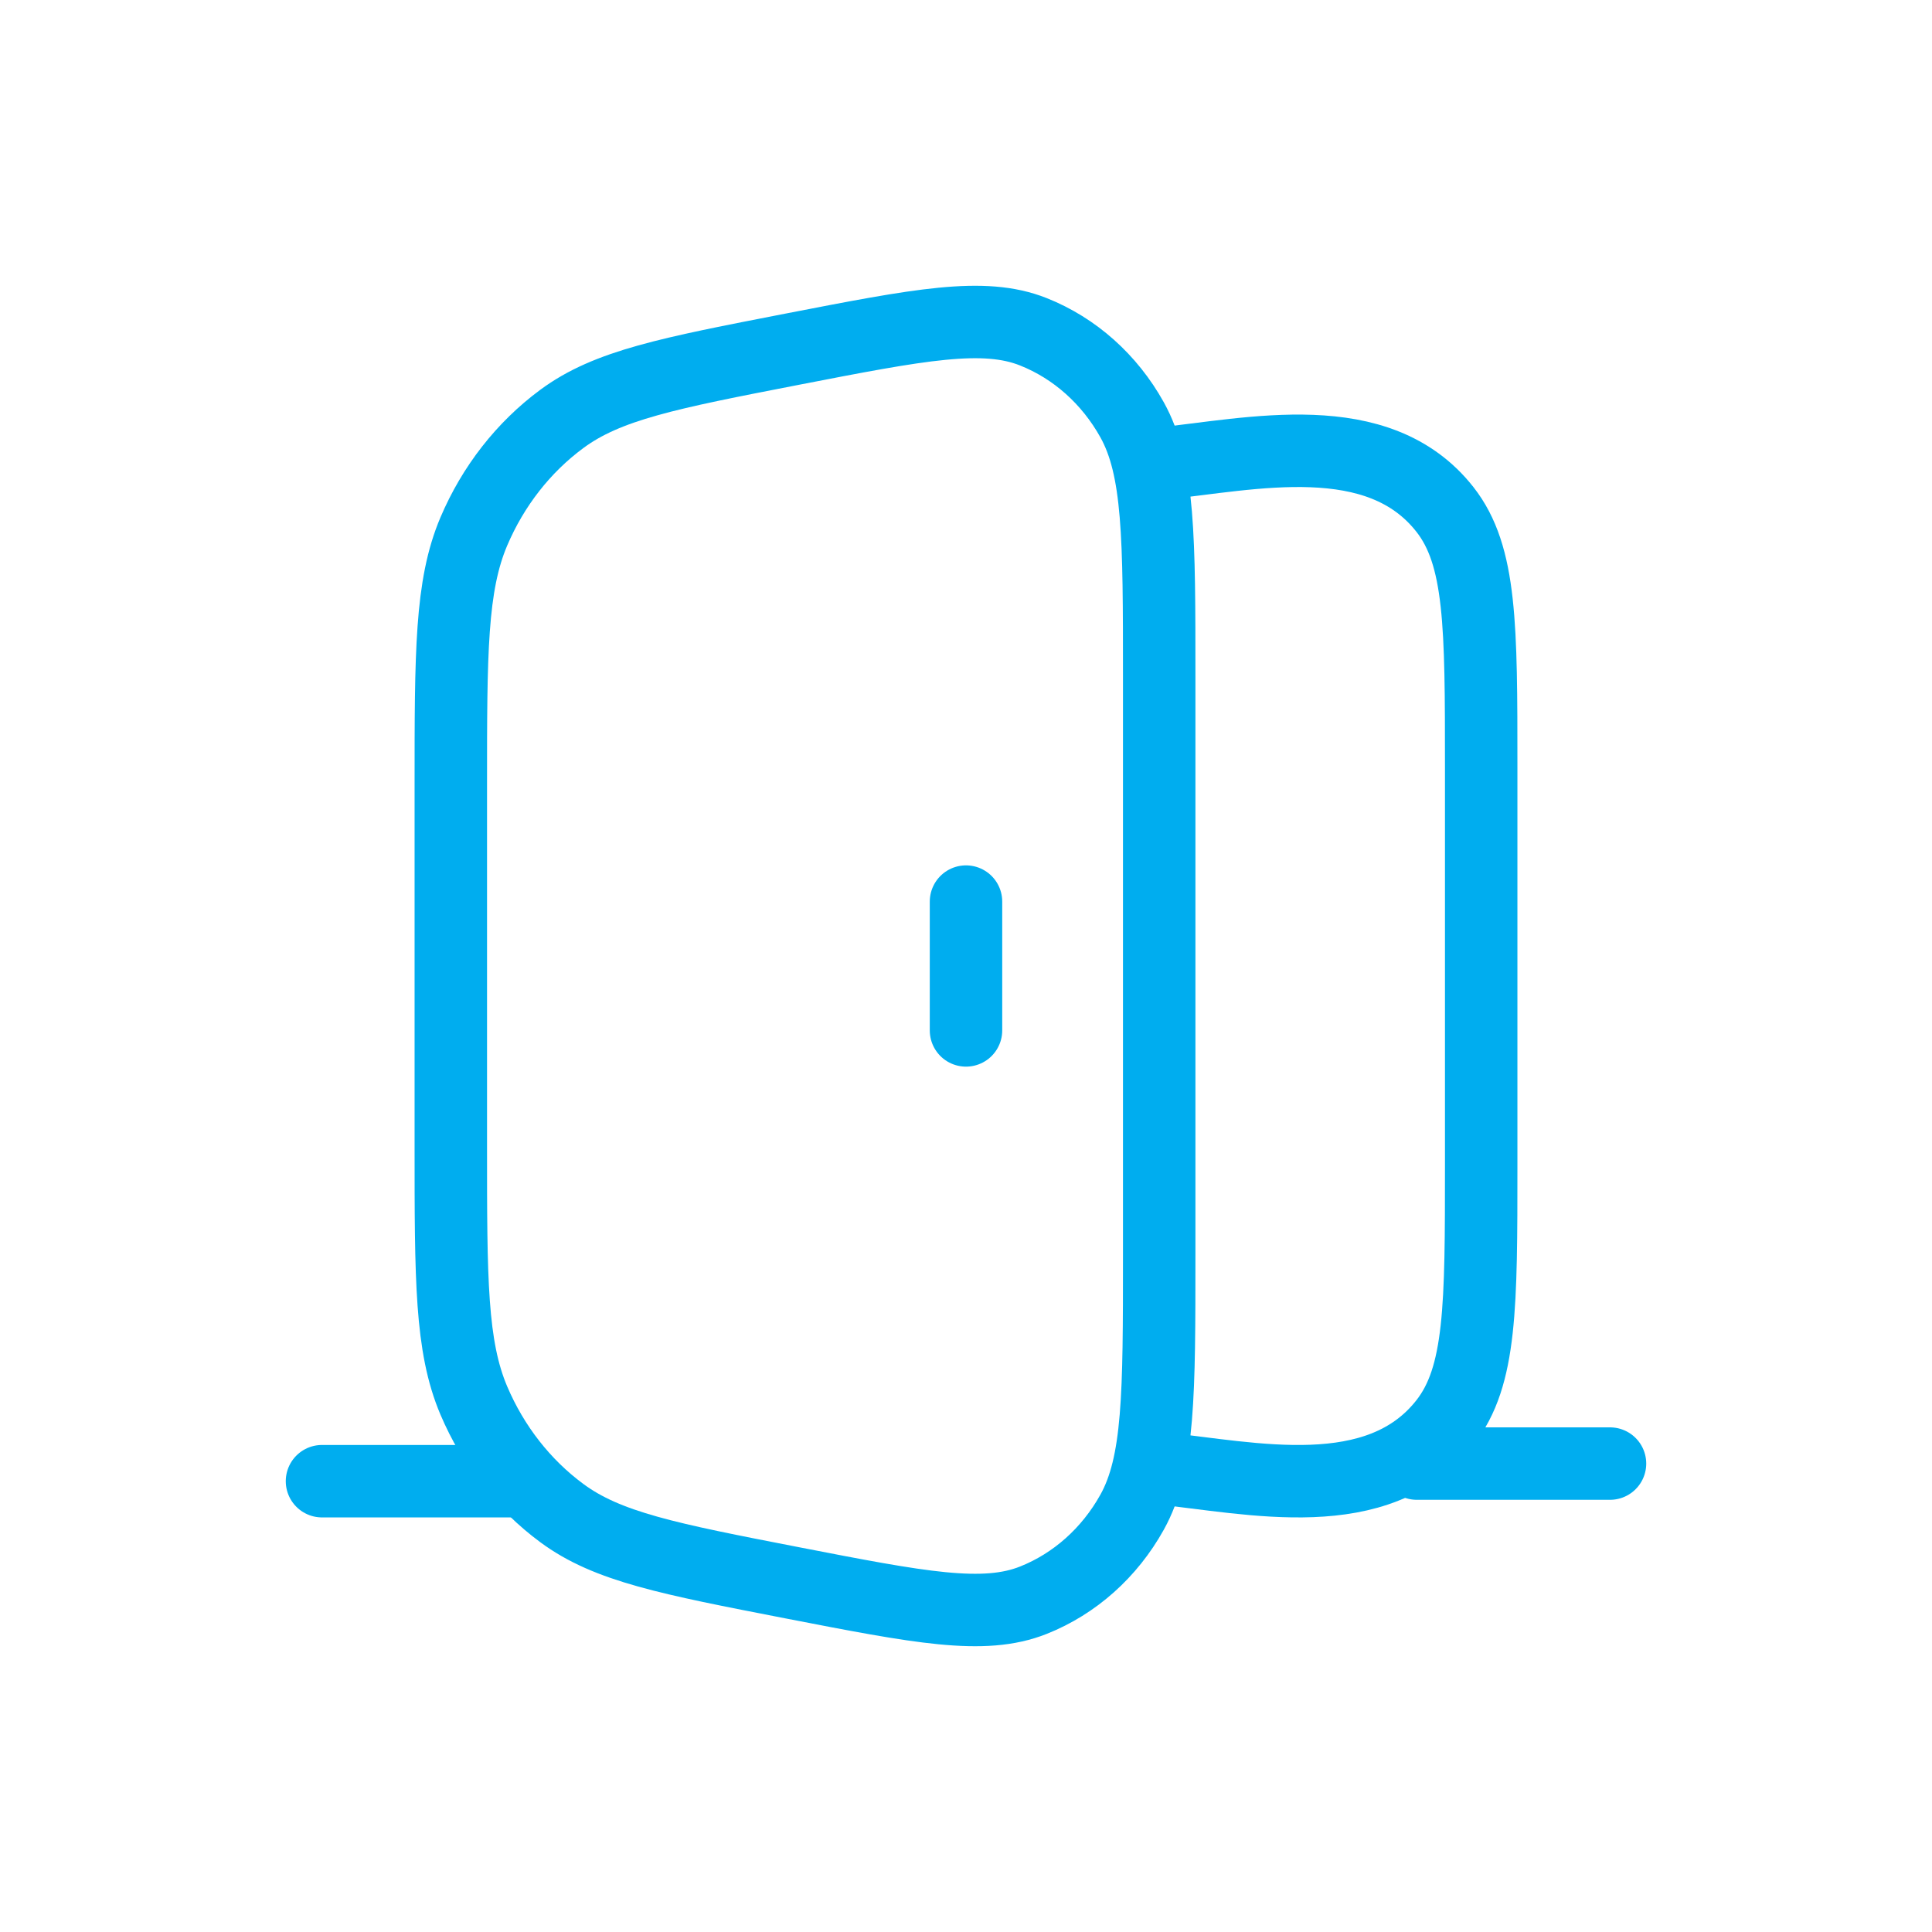 <svg xmlns="http://www.w3.org/2000/svg" width="80" height="80" viewBox="0 0 80 80" fill="none"><path d="M18.667 32.545C18.667 27.017 18.667 24.252 19.62 22.007C20.417 20.132 21.674 18.522 23.259 17.35C25.155 15.945 27.701 15.451 32.791 14.462C38.085 13.434 40.731 12.919 42.791 13.739C44.502 14.419 45.944 15.705 46.877 17.382C48 19.401 48 22.275 48 28.024V51.976C48 57.724 48 60.599 46.877 62.618C45.944 64.295 44.502 65.581 42.791 66.261C40.731 67.081 38.085 66.566 32.791 65.538C27.701 64.549 25.155 64.055 23.259 62.65C21.674 61.478 20.417 59.868 19.62 57.993C18.667 55.748 18.667 52.983 18.667 47.455V32.545Z" stroke="#00ADEF" stroke-width="3"></path><path d="M48 60.795C51.859 61.197 57.066 62.431 59.833 58.903C61.333 56.99 61.333 54.076 61.333 48.249V31.751C61.333 25.924 61.333 23.01 59.833 21.097C57.066 17.569 51.859 18.803 48 19.205" stroke="#00ADEF" stroke-width="3"></path><path d="M40 42.667V37.333" stroke="#00ADEF" stroke-width="3" stroke-linecap="round" stroke-linejoin="round"></path><path d="M58.667 60.604H66.667" stroke="#00ADEF" stroke-width="3" stroke-linecap="round" stroke-linejoin="round"></path><path d="M13.333 61.333H21.333" stroke="#00ADEF" stroke-width="3" stroke-linecap="round" stroke-linejoin="round"></path></svg>